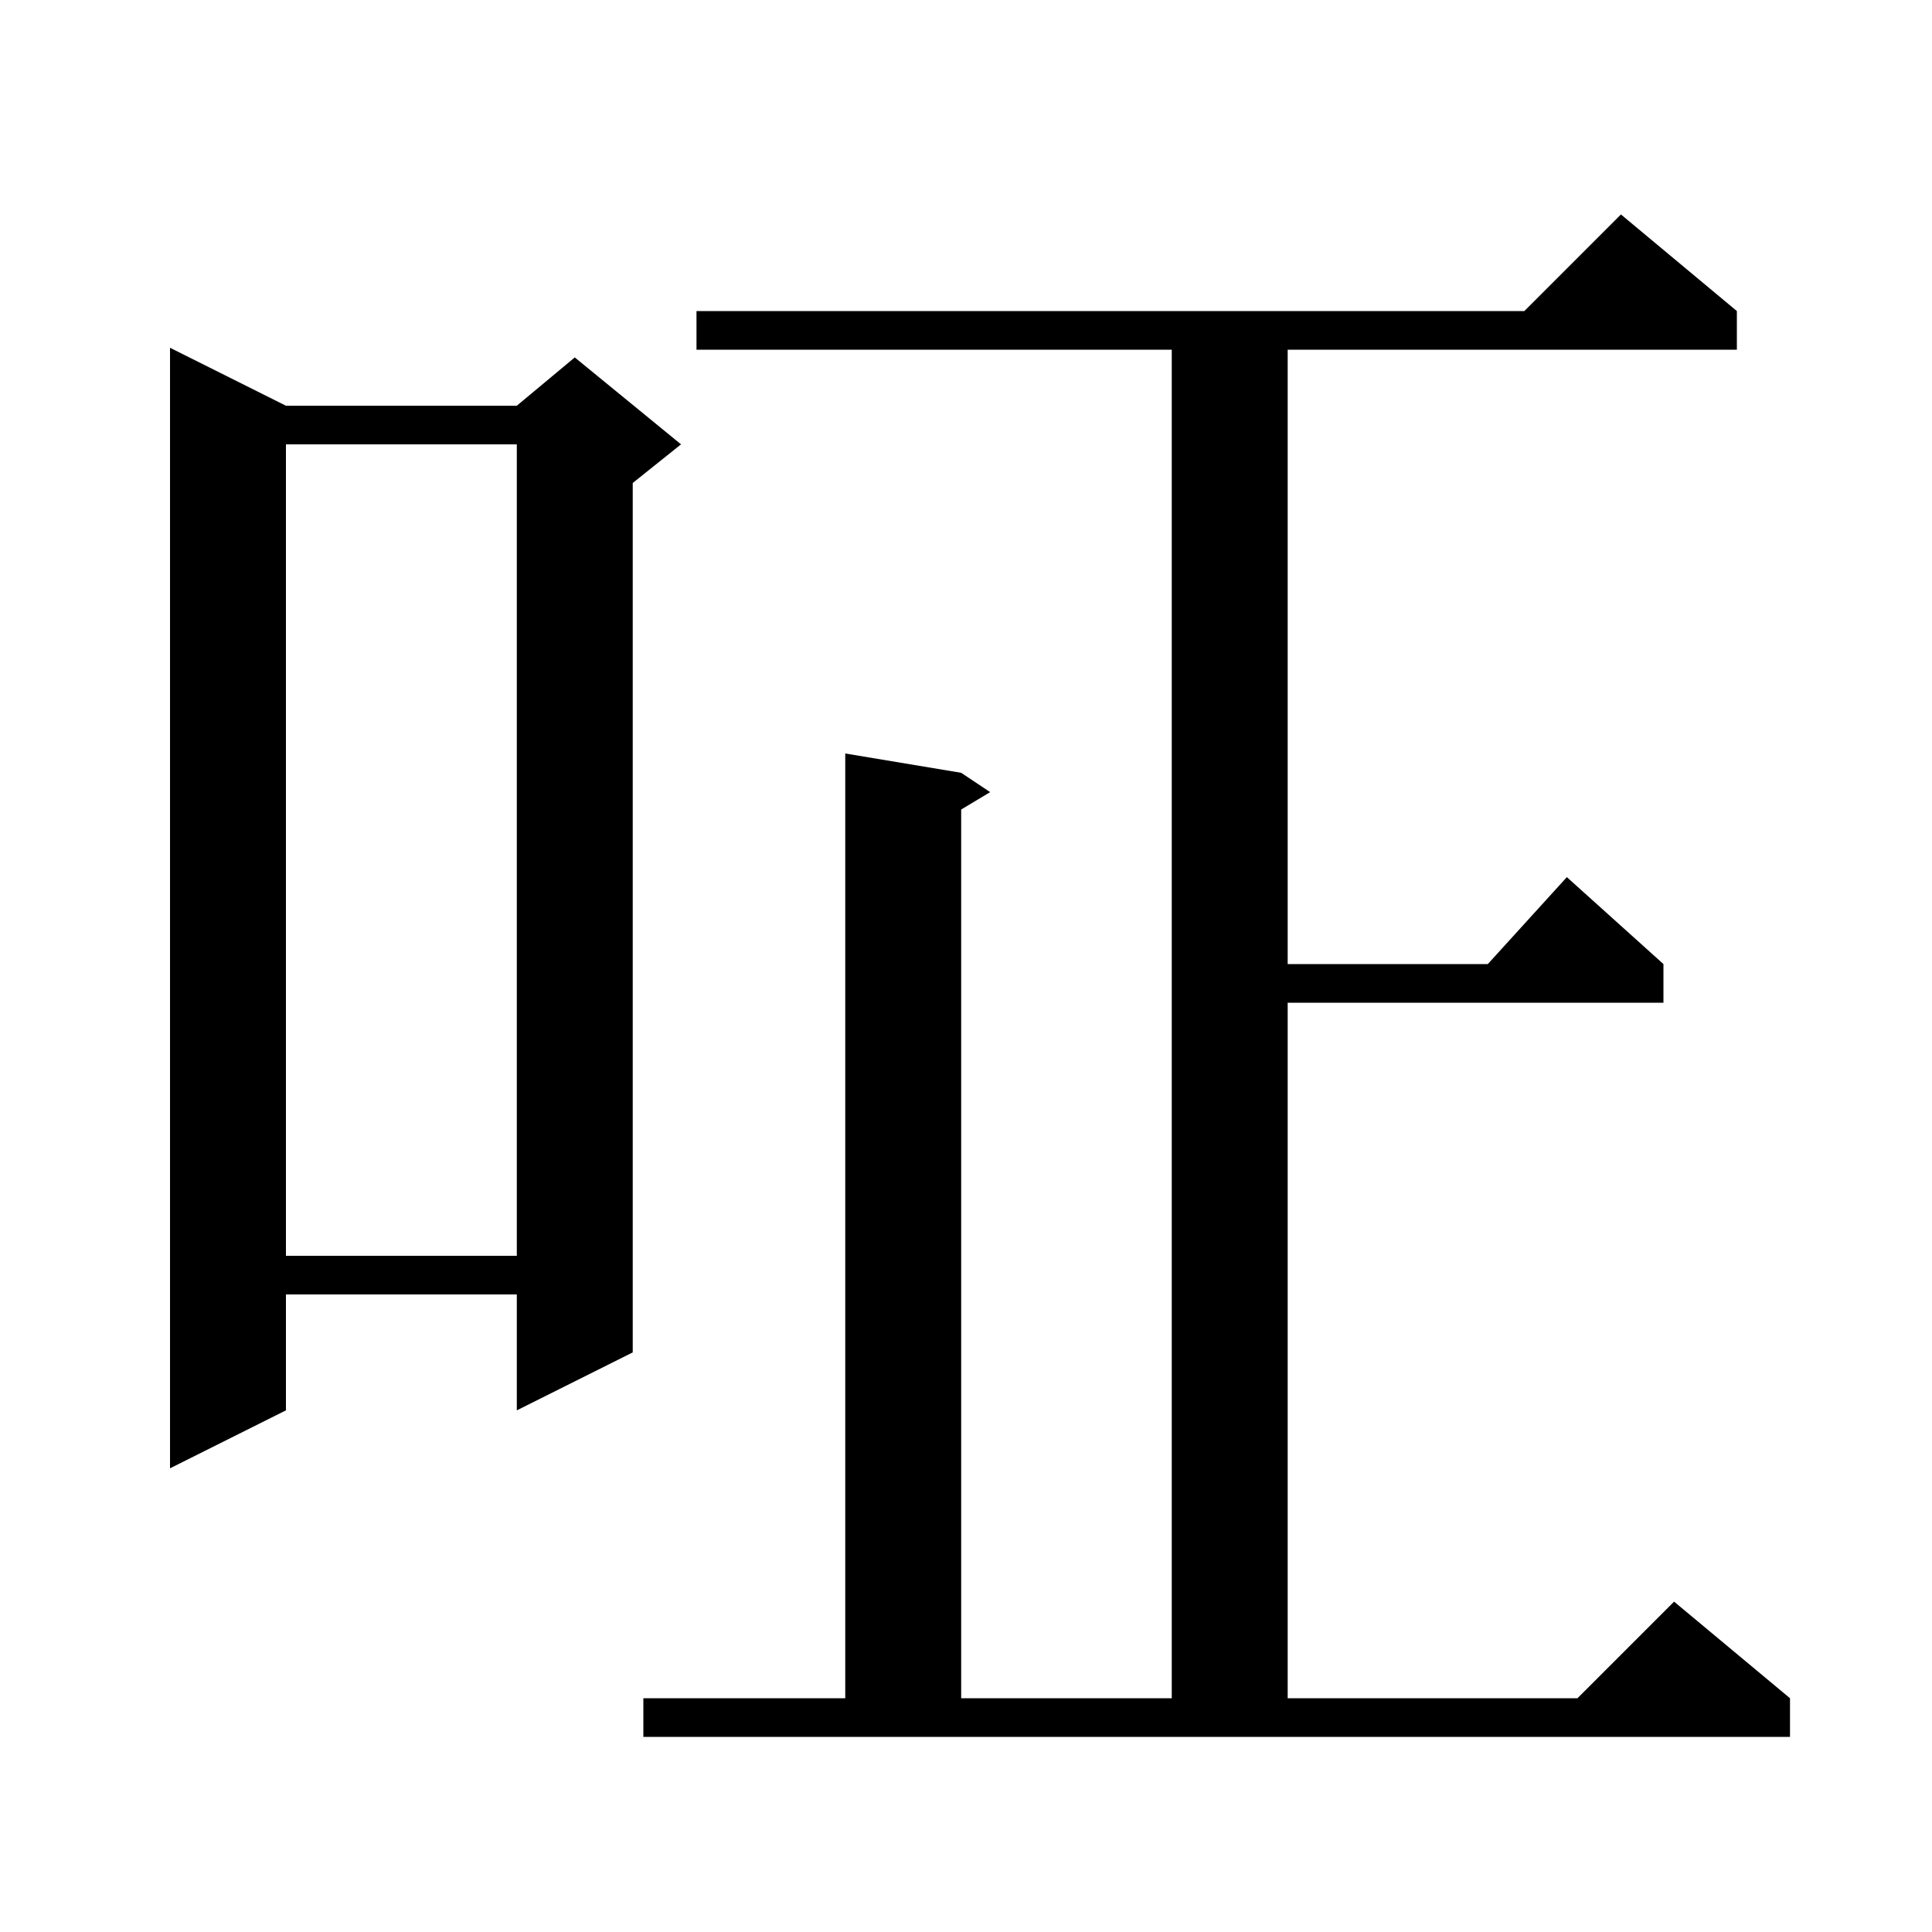 <svg xmlns="http://www.w3.org/2000/svg" xmlns:xlink="http://www.w3.org/1999/xlink" version="1.1" baseProfile="full" viewBox="0 0 200 200" width="200" height="200"><g fill="currentColor"><path d="M 66.6 175.8 L 87.5 175.8 L 87.5 78.0 L 99.5 80.0 L 102.5 82.0 L 99.5 83.8 L 99.5 175.8 L 121.3 175.8 L 121.3 36.2 L 72.1 36.2 L 72.1 32.2 L 157.8 32.2 L 167.8 22.2 L 179.8 32.2 L 179.8 36.2 L 133.3 36.2 L 133.3 99.8 L 154.018 99.8 L 162.2 90.8 L 172.2 99.8 L 172.2 103.8 L 133.3 103.8 L 133.3 175.8 L 163.3 175.8 L 173.3 165.8 L 185.3 175.8 L 185.3 179.8 L 66.6 179.8 Z M 29.6 42.0 L 53.5 42.0 L 59.5 37.0 L 70.5 46.0 L 65.5 50.0 L 65.5 140.0 L 53.5 146.0 L 53.5 134.0 L 29.6 134.0 L 29.6 146.0 L 17.6 152.0 L 17.6 36.0 Z M 29.6 46.0 L 29.6 130.0 L 53.5 130.0 L 53.5 46.0 Z "/></g></svg>